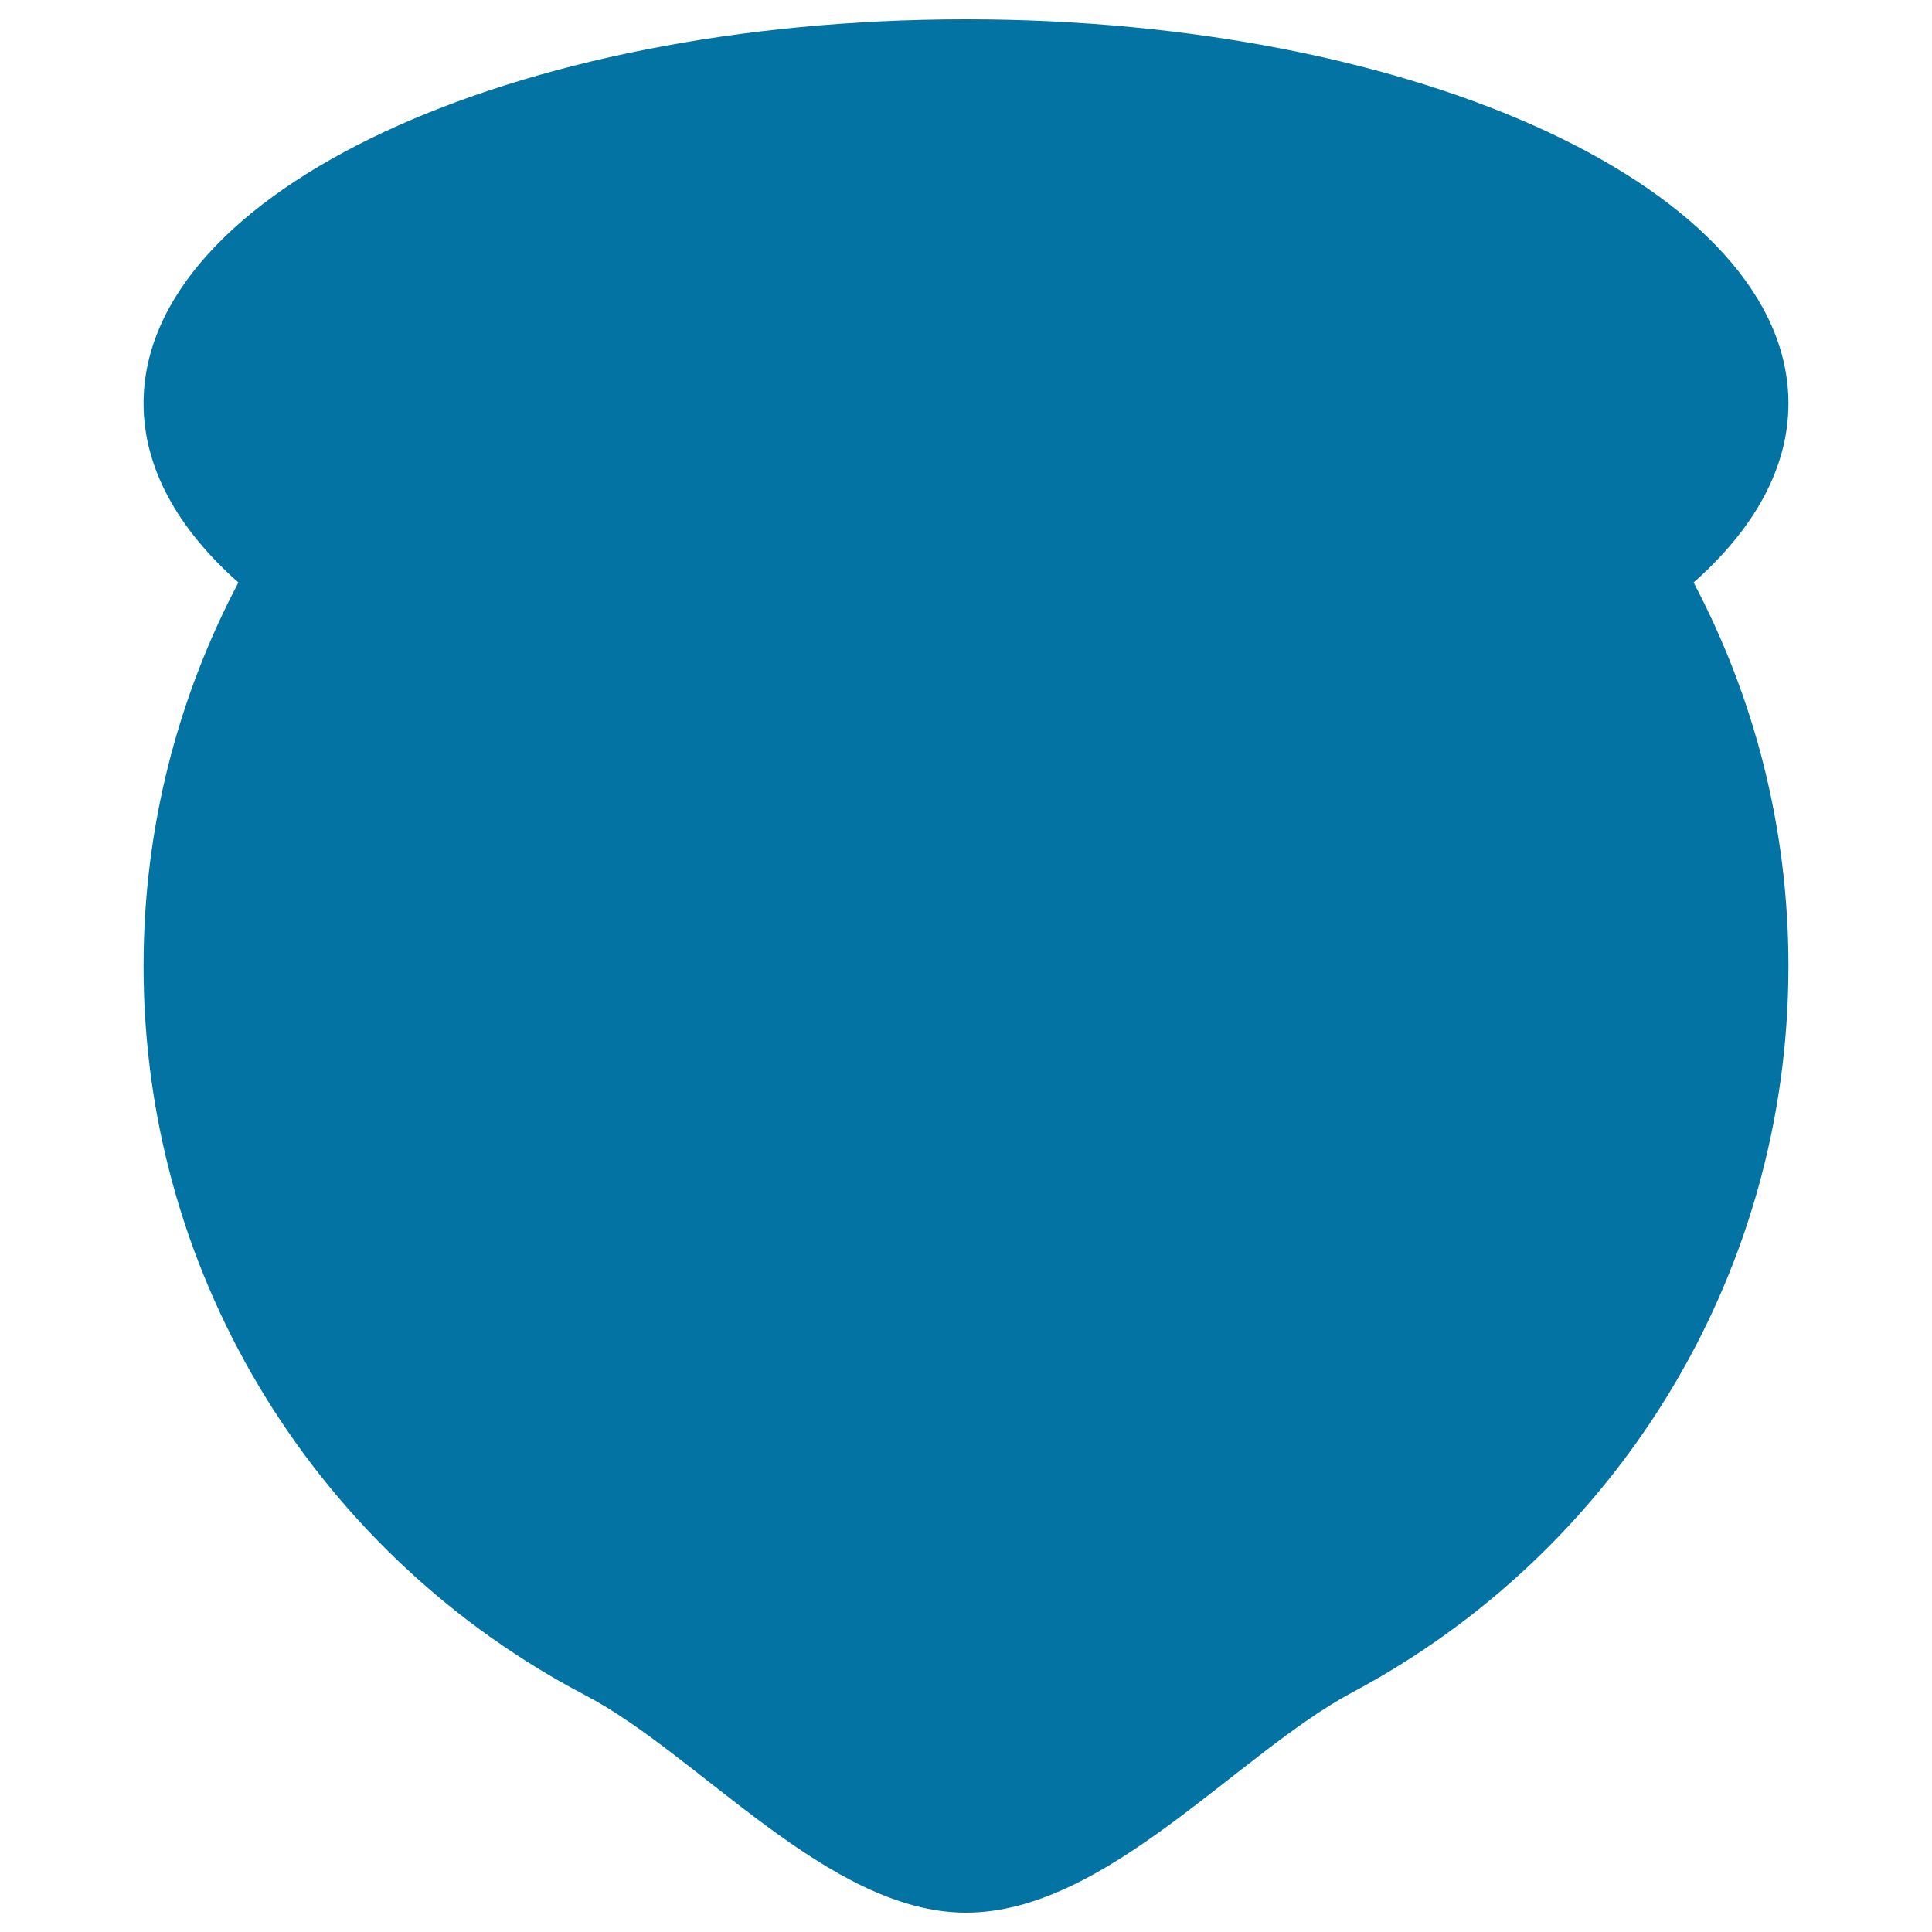 <svg xmlns="http://www.w3.org/2000/svg" viewBox="0 0 1000 1000" style="fill:#0273a2">
<title>Rounded Black Shield SVG icon</title>
<g><g><path d="M925.7,208.8C925.7,99,735.1,10,500,10C264.9,10,74.3,99,74.3,208.8c0,33.5,17.8,65,49.1,92.7C92.1,360.8,74.3,428.3,74.3,500c0,164.1,92.9,306.5,228.9,377.6C362,908.4,429,990,500,990c72.3,0,140.4-82.3,200.1-114.1C834.4,804.3,925.7,662.8,925.7,500c0-71.7-17.8-139.2-49.1-198.5C907.9,273.8,925.7,242.3,925.7,208.8z"/></g></g>
</svg>
